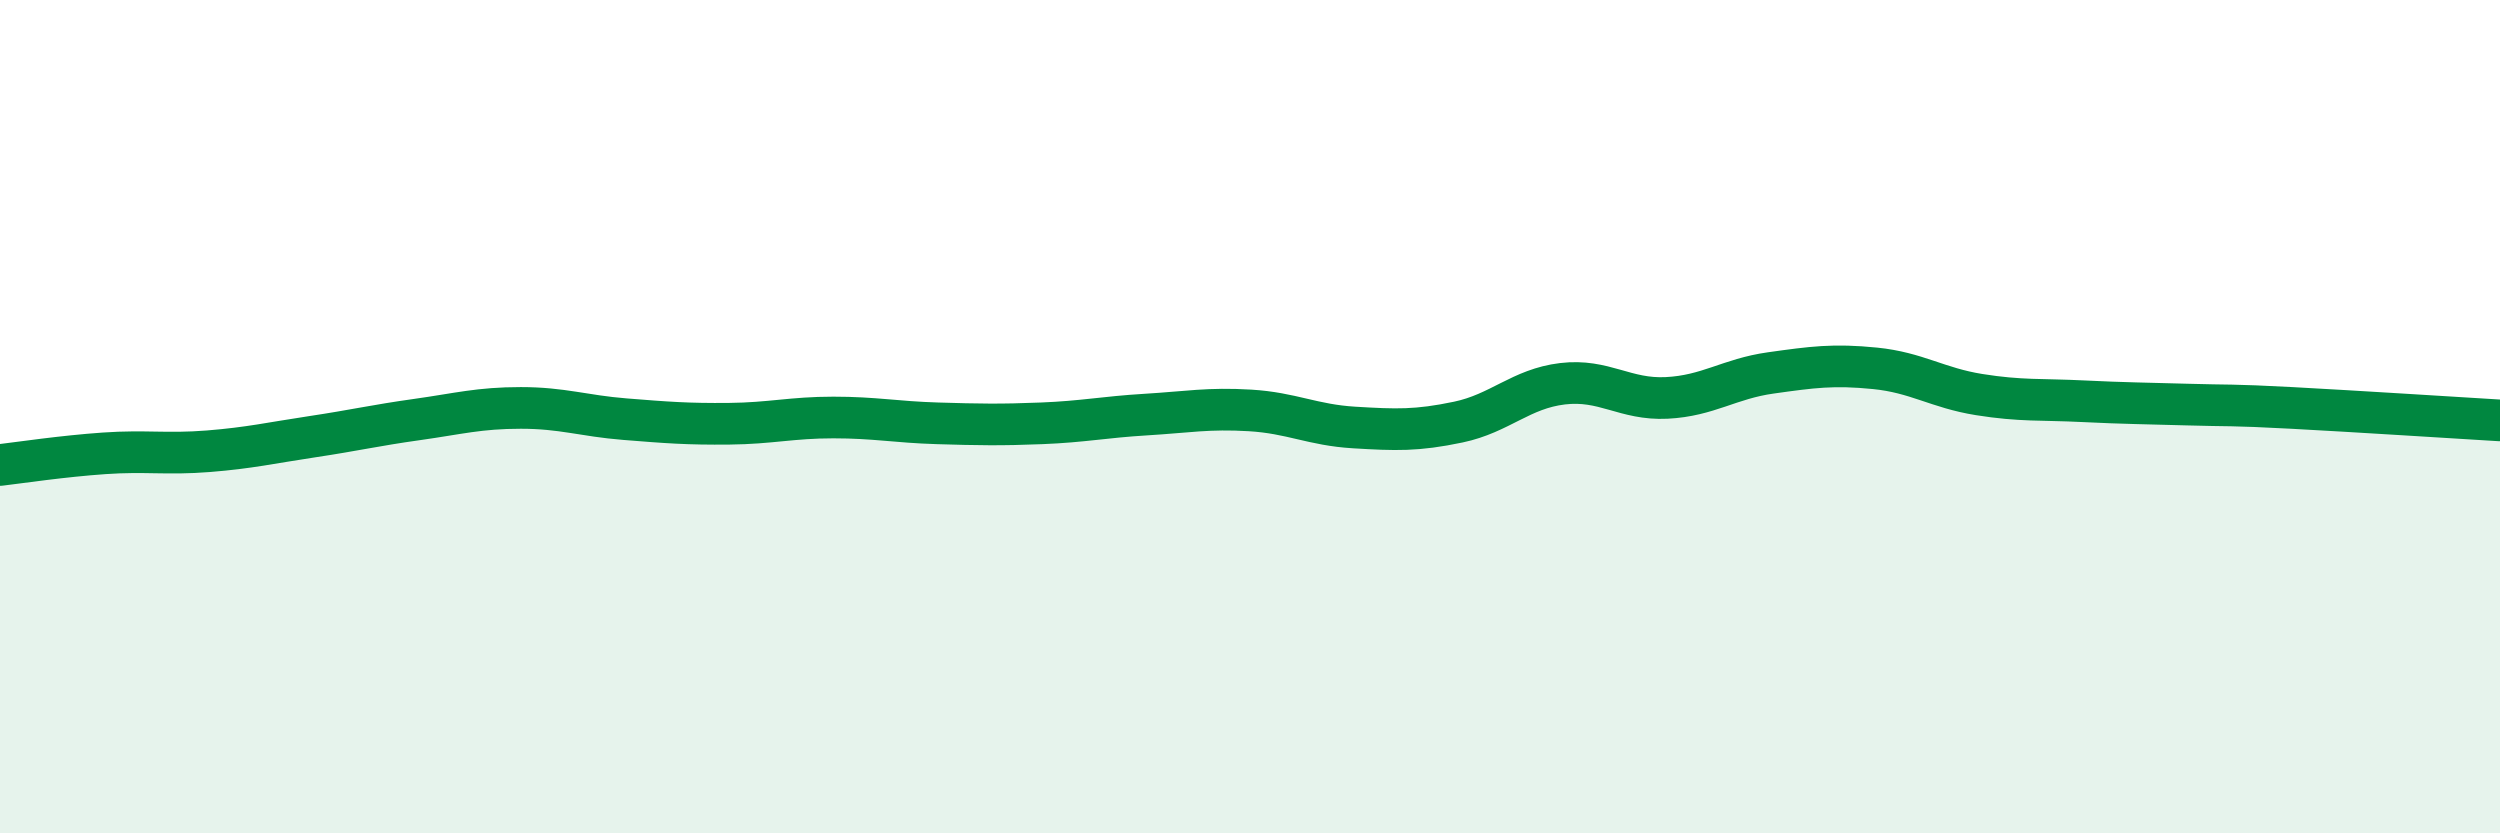 
    <svg width="60" height="20" viewBox="0 0 60 20" xmlns="http://www.w3.org/2000/svg">
      <path
        d="M 0,11.16 C 0.5,11.1 1.5,10.95 2.5,10.88 C 3.5,10.81 4,10.91 5,10.83 C 6,10.75 6.5,10.63 7.5,10.48 C 8.5,10.33 9,10.21 10,10.07 C 11,9.93 11.5,9.79 12.5,9.79 C 13.5,9.79 14,9.98 15,10.06 C 16,10.14 16.5,10.18 17.5,10.17 C 18.5,10.16 19,10.02 20,10.02 C 21,10.02 21.5,10.13 22.5,10.16 C 23.5,10.19 24,10.2 25,10.16 C 26,10.12 26.5,10.01 27.5,9.95 C 28.5,9.89 29,9.79 30,9.85 C 31,9.91 31.5,10.2 32.5,10.26 C 33.5,10.32 34,10.34 35,10.13 C 36,9.92 36.5,9.33 37.5,9.21 C 38.5,9.09 39,9.6 40,9.55 C 41,9.5 41.5,9.09 42.5,8.95 C 43.5,8.81 44,8.74 45,8.84 C 46,8.94 46.5,9.31 47.5,9.47 C 48.5,9.63 49,9.58 50,9.63 C 51,9.68 51.5,9.68 52.5,9.71 C 53.5,9.74 53.5,9.71 55,9.79 C 56.5,9.87 59,10.03 60,10.09L60 20L0 20Z"
        fill="#008740"
        opacity="0.1"
        stroke-linecap="round"
        stroke-linejoin="round"
      />
      <path
        d="M 0,11.16 C 0.5,11.1 1.5,10.95 2.5,10.88 C 3.5,10.81 4,10.91 5,10.83 C 6,10.75 6.5,10.63 7.5,10.48 C 8.5,10.33 9,10.21 10,10.07 C 11,9.93 11.5,9.79 12.5,9.79 C 13.5,9.79 14,9.98 15,10.06 C 16,10.14 16.5,10.18 17.5,10.17 C 18.5,10.16 19,10.02 20,10.02 C 21,10.02 21.5,10.13 22.5,10.16 C 23.5,10.19 24,10.2 25,10.16 C 26,10.12 26.5,10.01 27.5,9.95 C 28.5,9.89 29,9.79 30,9.85 C 31,9.91 31.5,10.2 32.5,10.26 C 33.5,10.32 34,10.34 35,10.13 C 36,9.92 36.5,9.33 37.5,9.21 C 38.5,9.09 39,9.6 40,9.55 C 41,9.5 41.5,9.09 42.5,8.95 C 43.5,8.81 44,8.74 45,8.84 C 46,8.94 46.5,9.31 47.5,9.47 C 48.5,9.63 49,9.58 50,9.63 C 51,9.68 51.5,9.68 52.5,9.71 C 53.5,9.74 53.5,9.71 55,9.79 C 56.5,9.87 59,10.03 60,10.09"
        stroke="#008740"
        stroke-width="1"
        fill="none"
        stroke-linecap="round"
        stroke-linejoin="round"
      />
    </svg>
  